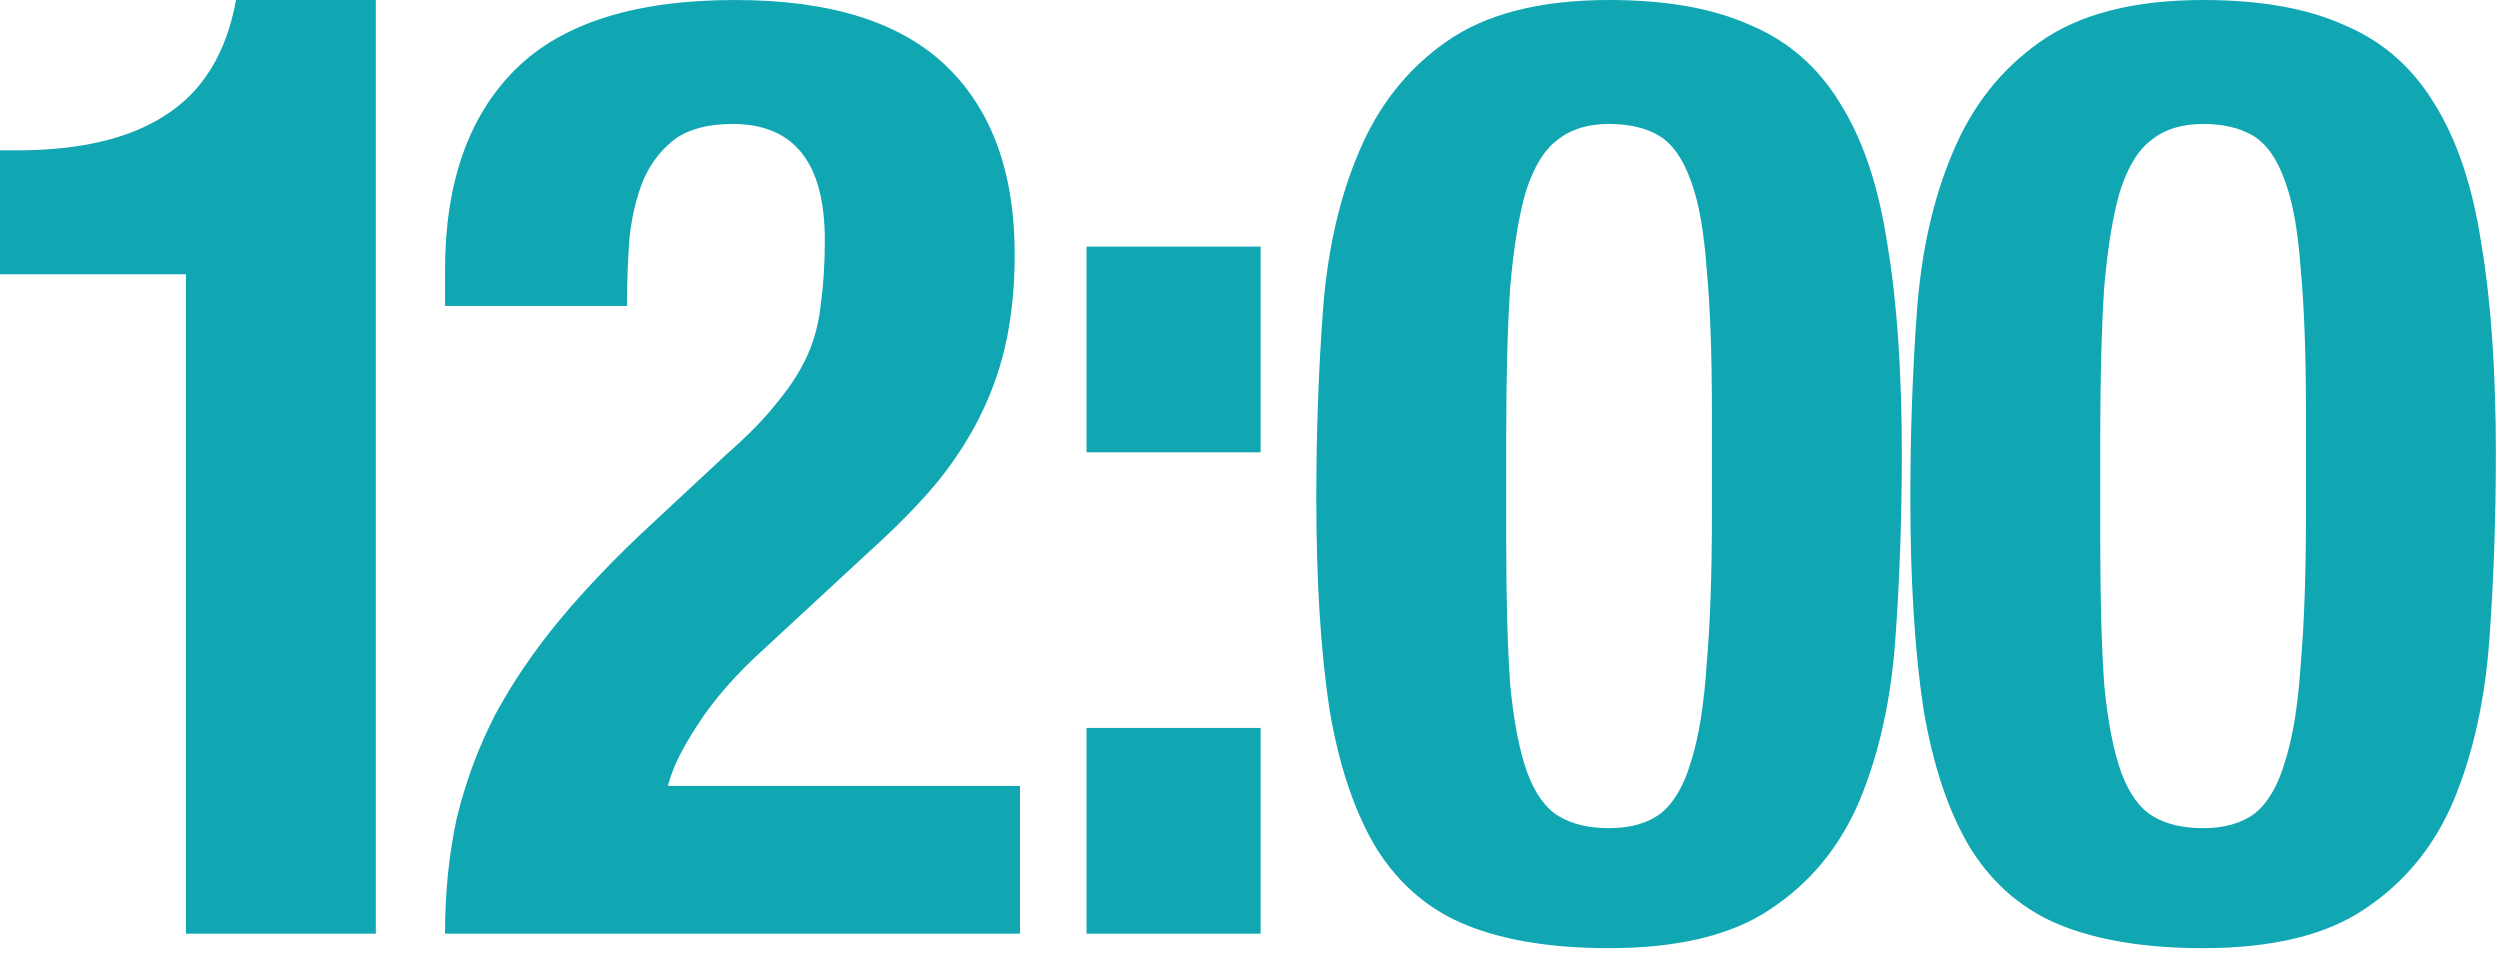 <?xml version="1.0" encoding="UTF-8"?> <svg xmlns="http://www.w3.org/2000/svg" width="370" height="141" viewBox="0 0 370 141" fill="none"><path d="M27.519 138.181V40.595H0V22.249H2.537C11.905 22.249 19.257 20.493 24.591 16.98C30.056 13.467 33.504 7.807 34.935 0H55.623V138.181H27.519Z" fill="#10A7B3"></path><path d="M150.958 138.181H65.864C65.864 132.065 66.449 126.34 67.62 121.006C68.921 115.671 70.808 110.596 73.28 105.782C75.883 100.968 79.07 96.284 82.844 91.73C86.747 87.046 91.236 82.362 96.31 77.678L107.63 67.139C110.753 64.406 113.225 61.869 115.047 59.527C116.998 57.185 118.495 54.843 119.536 52.501C120.577 50.159 121.227 47.621 121.487 44.889C121.878 42.157 122.073 39.034 122.073 35.521C122.073 24.071 117.519 18.346 108.411 18.346C104.898 18.346 102.1 19.062 100.019 20.493C98.067 21.924 96.506 23.876 95.335 26.348C94.294 28.82 93.578 31.683 93.188 34.935C92.927 38.188 92.797 41.636 92.797 45.279H65.864V40.01C65.864 27.129 69.312 17.24 76.208 10.344C83.104 3.448 93.968 0 108.801 0C122.854 0 133.263 3.253 140.029 9.758C146.794 16.264 150.177 25.567 150.177 37.668C150.177 42.092 149.787 46.255 149.006 50.159C148.226 53.932 146.99 57.575 145.298 61.088C143.607 64.601 141.395 68.049 138.662 71.432C135.93 74.685 132.612 78.068 128.709 81.581L113.095 96.024C108.931 99.797 105.679 103.505 103.337 107.148C100.995 110.662 99.498 113.719 98.848 116.321H150.958V138.181Z" fill="#10A7B3"></path><path d="M160.808 36.497H186.571V66.943H160.808V36.497ZM160.808 107.734H186.571V138.181H160.808V107.734Z" fill="#10A7B3"></path><path d="M194.813 73.774C194.813 64.146 195.139 54.908 195.789 46.06C196.44 37.212 198.196 29.406 201.059 22.64C203.921 15.744 208.215 10.279 213.94 6.245C219.795 2.082 227.862 0 238.141 0C246.599 0 253.56 1.236 259.025 3.708C264.619 6.05 269.043 9.889 272.296 15.223C275.679 20.558 278.021 27.519 279.322 36.106C280.753 44.564 281.469 54.908 281.469 67.139C281.469 76.767 281.144 86.005 280.493 94.853C279.843 103.7 278.086 111.572 275.224 118.468C272.361 125.234 268.002 130.569 262.147 134.472C256.422 138.376 248.42 140.327 238.141 140.327C229.814 140.327 222.853 139.221 217.258 137.01C211.663 134.798 207.174 131.024 203.791 125.69C200.538 120.355 198.196 113.459 196.765 105.002C195.464 96.414 194.813 86.005 194.813 73.774ZM222.918 79.825C222.918 88.542 223.113 95.698 223.504 101.293C224.024 106.758 224.87 111.117 226.041 114.37C227.212 117.493 228.773 119.639 230.725 120.81C232.677 121.981 235.149 122.567 238.141 122.567C241.264 122.567 243.801 121.851 245.753 120.42C247.705 118.859 249.201 116.321 250.242 112.808C251.413 109.165 252.194 104.351 252.584 98.366C253.104 92.381 253.365 84.964 253.365 76.116V61.088C253.365 52.371 253.104 45.279 252.584 39.815C252.194 34.22 251.413 29.861 250.242 26.738C249.071 23.485 247.509 21.274 245.558 20.102C243.606 18.931 241.134 18.346 238.141 18.346C235.019 18.346 232.481 19.127 230.53 20.688C228.578 22.119 227.017 24.657 225.846 28.3C224.805 31.813 224.024 36.562 223.504 42.547C223.113 48.532 222.918 55.949 222.918 64.796V79.825Z" fill="#10A7B3"></path><path d="M282.732 73.774C282.732 64.146 283.057 54.908 283.707 46.06C284.358 37.212 286.115 29.406 288.977 22.64C291.84 15.744 296.133 10.279 301.858 6.245C307.713 2.082 315.78 0 326.059 0C334.517 0 341.478 1.236 346.943 3.708C352.538 6.05 356.961 9.889 360.214 15.223C363.597 20.558 365.939 27.519 367.24 36.106C368.672 44.564 369.387 54.908 369.387 67.139C369.387 76.767 369.062 86.005 368.411 94.853C367.761 103.7 366.004 111.572 363.142 118.468C360.279 125.234 355.92 130.569 350.065 134.472C344.34 138.376 336.338 140.327 326.059 140.327C317.732 140.327 310.771 139.221 305.176 137.01C299.581 134.798 295.092 131.024 291.709 125.69C288.457 120.355 286.115 113.459 284.683 105.002C283.382 96.414 282.732 86.005 282.732 73.774ZM310.836 79.825C310.836 88.542 311.031 95.698 311.422 101.293C311.942 106.758 312.788 111.117 313.959 114.37C315.13 117.493 316.691 119.639 318.643 120.81C320.595 121.981 323.067 122.567 326.059 122.567C329.182 122.567 331.719 121.851 333.671 120.42C335.623 118.859 337.119 116.321 338.16 112.808C339.331 109.165 340.112 104.351 340.502 98.366C341.022 92.381 341.283 84.964 341.283 76.116V61.088C341.283 52.371 341.022 45.279 340.502 39.815C340.112 34.22 339.331 29.861 338.16 26.738C336.989 23.485 335.428 21.274 333.476 20.102C331.524 18.931 329.052 18.346 326.059 18.346C322.937 18.346 320.399 19.127 318.448 20.688C316.496 22.119 314.935 24.657 313.764 28.3C312.723 31.813 311.942 36.562 311.422 42.547C311.031 48.532 310.836 55.949 310.836 64.796V79.825Z" fill="#10A7B3"></path></svg> 
